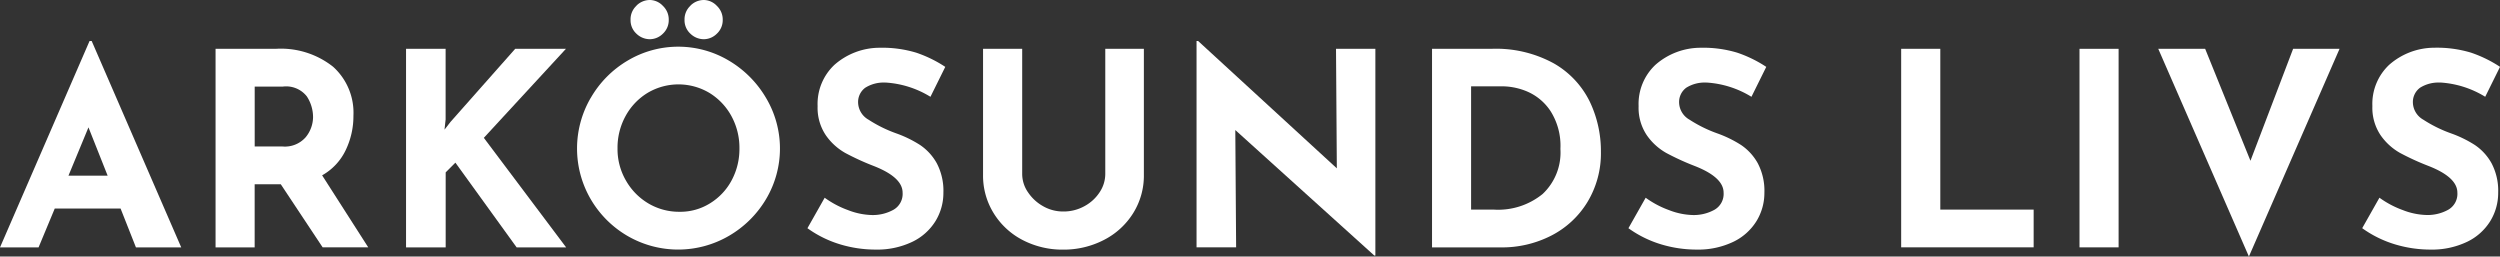 <svg id="ArkosundsLivs-1rad-vit" xmlns="http://www.w3.org/2000/svg" width="170.543" height="17.5" viewBox="0 0 170.543 17.5">
    <rect x="0" y="0" width="170.543" height="17.5" fill="#333333" stroke="none"/>
    <path id="Path_1" data-name="Path 1" d="M8.226,20.418H3.735L2.63,23.07H0L6.109,8.99h.146l6.109,14.08H9.274L8.226,20.418Zm-.884-2.244L6.035,14.881,4.671,18.174Z" transform="translate(0 -6.192)" fill="#fff"/>
    <path id="Path_2" data-name="Path 2" d="M54.557,24.247,51.7,19.94H49.917v4.307H47.25V10.7h4.105a5.732,5.732,0,0,1,3.912,1.223,4.217,4.217,0,0,1,1.388,3.339,5.341,5.341,0,0,1-.526,2.347A3.887,3.887,0,0,1,54.52,19.33l3.146,4.914H54.557Zm-4.64-6.884h1.9a1.89,1.89,0,0,0,1.584-.635,2.192,2.192,0,0,0,.5-1.372,2.587,2.587,0,0,0-.423-1.407,1.788,1.788,0,0,0-1.637-.672H49.92v4.086Z" transform="translate(-32.545 -7.37)" fill="#fff"/>
    <path id="Path_3" data-name="Path 3" d="M91.63,16.2l.4-.517,4.416-4.989h3.461l-5.6,6.072,5.614,7.472H96.544l-4.177-5.779-.663.663v5.116H89V10.693h2.7v4.821l-.075.682Z" transform="translate(-61.301 -7.363)" fill="#fff"/>
    <path id="Path_4" data-name="Path 4" d="M127.421,6.682a7.019,7.019,0,0,1,2.521-2.549,6.749,6.749,0,0,1,6.9,0,7.169,7.169,0,0,1,2.54,2.549,6.749,6.749,0,0,1,0,6.9,7.065,7.065,0,0,1-2.54,2.512,6.883,6.883,0,0,1-6.912,0,6.94,6.94,0,0,1-2.512-2.512,6.866,6.866,0,0,1,0-6.9Zm2.39,5.611a4.24,4.24,0,0,0,1.528,1.575,4.1,4.1,0,0,0,2.144.579,3.823,3.823,0,0,0,2.079-.579,4.093,4.093,0,0,0,1.472-1.565,4.509,4.509,0,0,0,.532-2.182,4.511,4.511,0,0,0-.551-2.21,4.216,4.216,0,0,0-1.5-1.575,4.124,4.124,0,0,0-4.214,0,4.193,4.193,0,0,0-1.5,1.575,4.477,4.477,0,0,0-.551,2.21,4.279,4.279,0,0,0,.56,2.172ZM130.539.386A1.294,1.294,0,0,1,131.46,0a1.24,1.24,0,0,1,.884.4,1.276,1.276,0,0,1,.4.949,1.257,1.257,0,0,1-.4.949,1.269,1.269,0,0,1-.884.377,1.316,1.316,0,0,1-.921-.377,1.238,1.238,0,0,1-.4-.949,1.256,1.256,0,0,1,.4-.955Zm3.682,0A1.294,1.294,0,0,1,135.142,0a1.24,1.24,0,0,1,.884.4,1.276,1.276,0,0,1,.4.949,1.257,1.257,0,0,1-.4.949,1.269,1.269,0,0,1-.884.377,1.316,1.316,0,0,1-.921-.377,1.238,1.238,0,0,1-.4-.949,1.256,1.256,0,0,1,.4-.955Z" transform="translate(-87.124)" fill="#fff"/>
    <path id="Path_5" data-name="Path 5" d="M182.3,12.852a2.354,2.354,0,0,0-1.372.349,1.21,1.21,0,0,0-.489,1.049,1.384,1.384,0,0,0,.71,1.133,9,9,0,0,0,1.886.931,7.942,7.942,0,0,1,1.637.8,3.618,3.618,0,0,1,1.133,1.242,4.034,4.034,0,0,1,.451,2.007,3.672,3.672,0,0,1-.542,1.942,3.776,3.776,0,0,1-1.593,1.416,5.559,5.559,0,0,1-2.5.523,8.357,8.357,0,0,1-2.412-.358,7.544,7.544,0,0,1-2.228-1.1l1.176-2.079a6.456,6.456,0,0,0,1.6.847,4.765,4.765,0,0,0,1.618.333,2.906,2.906,0,0,0,1.472-.358,1.243,1.243,0,0,0,.626-1.167q0-1.05-1.97-1.821a17.33,17.33,0,0,1-1.933-.884,4.012,4.012,0,0,1-1.335-1.214,3.351,3.351,0,0,1-.56-1.989,3.656,3.656,0,0,1,1.152-2.817,4.674,4.674,0,0,1,3.066-1.161,8,8,0,0,1,2.521.339,8.614,8.614,0,0,1,1.97.965l-1.011,2.042a6.6,6.6,0,0,0-3.075-.974Z" transform="translate(-121.9 -7.218)" fill="#fff"/>
    <path id="Path_6" data-name="Path 6" d="M218.529,20.472a2.992,2.992,0,0,0,1.03.959,2.735,2.735,0,0,0,1.382.367,2.941,2.941,0,0,0,1.453-.367,2.838,2.838,0,0,0,1.039-.959,2.243,2.243,0,0,0,.377-1.232V10.7h2.633v8.6a4.823,4.823,0,0,1-.738,2.624,5.061,5.061,0,0,1-2,1.821,5.967,5.967,0,0,1-2.77.654,5.874,5.874,0,0,1-2.761-.654A5.032,5.032,0,0,1,216.2,21.92a4.854,4.854,0,0,1-.728-2.624V10.7h2.67v8.54a2.2,2.2,0,0,0,.386,1.232Z" transform="translate(-148.411 -7.37)" fill="#fff"/>
    <path id="Path_7" data-name="Path 7" d="M274.463,9.522v14.1h-.075l-9.48-8.559.056,8h-2.7V8.99h.109l9.461,8.686-.056-8.154h2.686Z" transform="translate(-180.639 -6.192)" fill="#fff"/>
    <path id="Path_8" data-name="Path 8" d="M313.89,10.7h4.049a8.2,8.2,0,0,1,4.27,1,6.081,6.081,0,0,1,2.44,2.6,7.819,7.819,0,0,1,.762,3.414,6.419,6.419,0,0,1-.921,3.442,6.175,6.175,0,0,1-2.474,2.291,7.367,7.367,0,0,1-3.414.8H313.89Zm4.251,10.971a4.807,4.807,0,0,0,3.293-1.067,3.878,3.878,0,0,0,1.214-3.075,4.406,4.406,0,0,0-.672-2.577,3.61,3.61,0,0,0-1.565-1.326,4.418,4.418,0,0,0-1.684-.367h-2.172v8.409h1.584Z" transform="translate(-216.201 -7.37)" fill="#fff"/>
    <path id="Path_9" data-name="Path 9" d="M362.252,12.852a2.354,2.354,0,0,0-1.372.349,1.21,1.21,0,0,0-.489,1.049,1.383,1.383,0,0,0,.71,1.133,9.005,9.005,0,0,0,1.886.931,7.943,7.943,0,0,1,1.637.8,3.619,3.619,0,0,1,1.133,1.242,4.034,4.034,0,0,1,.451,2.007,3.672,3.672,0,0,1-.542,1.942,3.776,3.776,0,0,1-1.593,1.416,5.559,5.559,0,0,1-2.5.523,8.357,8.357,0,0,1-2.412-.358,7.544,7.544,0,0,1-2.228-1.1l1.176-2.079a6.455,6.455,0,0,0,1.6.847,4.765,4.765,0,0,0,1.618.333,2.906,2.906,0,0,0,1.472-.358,1.243,1.243,0,0,0,.626-1.167q0-1.05-1.97-1.821a17.333,17.333,0,0,1-1.933-.884,4.013,4.013,0,0,1-1.335-1.214,3.351,3.351,0,0,1-.56-1.989,3.656,3.656,0,0,1,1.152-2.817,4.674,4.674,0,0,1,3.066-1.161,8,8,0,0,1,2.521.339,8.613,8.613,0,0,1,1.97.965l-1.011,2.042a6.6,6.6,0,0,0-3.075-.974Z" transform="translate(-245.846 -7.218)" fill="#fff"/>
    <path id="Path_10" data-name="Path 10" d="M419.39,10.7V21.667h6.368v2.577H416.72V10.7h2.667Z" transform="translate(-287.028 -7.37)" fill="#fff"/>
    <path id="Path_11" data-name="Path 11" d="M458.477,10.7V24.244H455.81V10.7Z" transform="translate(-313.952 -7.37)" fill="#fff"/>
    <path id="Path_12" data-name="Path 12" d="M485.438,10.7l-6.184,14.17L473.07,10.7h3.2l3.09,7.637L482.27,10.7h3.165Z" transform="translate(-325.84 -7.37)" fill="#fff"/>
    <path id="Path_13" data-name="Path 13" d="M523.092,12.852a2.354,2.354,0,0,0-1.372.349,1.21,1.21,0,0,0-.489,1.049,1.383,1.383,0,0,0,.71,1.133,9,9,0,0,0,1.886.931,7.944,7.944,0,0,1,1.637.8,3.619,3.619,0,0,1,1.133,1.242,4.033,4.033,0,0,1,.451,2.007,3.672,3.672,0,0,1-.542,1.942,3.775,3.775,0,0,1-1.593,1.416,5.559,5.559,0,0,1-2.5.523A8.357,8.357,0,0,1,520,23.884a7.545,7.545,0,0,1-2.228-1.1l1.176-2.079a6.456,6.456,0,0,0,1.6.847,4.765,4.765,0,0,0,1.618.333,2.906,2.906,0,0,0,1.472-.358,1.243,1.243,0,0,0,.626-1.167q0-1.05-1.97-1.821a17.334,17.334,0,0,1-1.933-.884,4.011,4.011,0,0,1-1.335-1.214,3.351,3.351,0,0,1-.56-1.989,3.656,3.656,0,0,1,1.151-2.817,4.674,4.674,0,0,1,3.066-1.161,8,8,0,0,1,2.521.339,8.613,8.613,0,0,1,1.97.965l-1.011,2.042a6.6,6.6,0,0,0-3.075-.974Z" transform="translate(-356.629 -7.218)" fill="#fff"/>
</svg>
